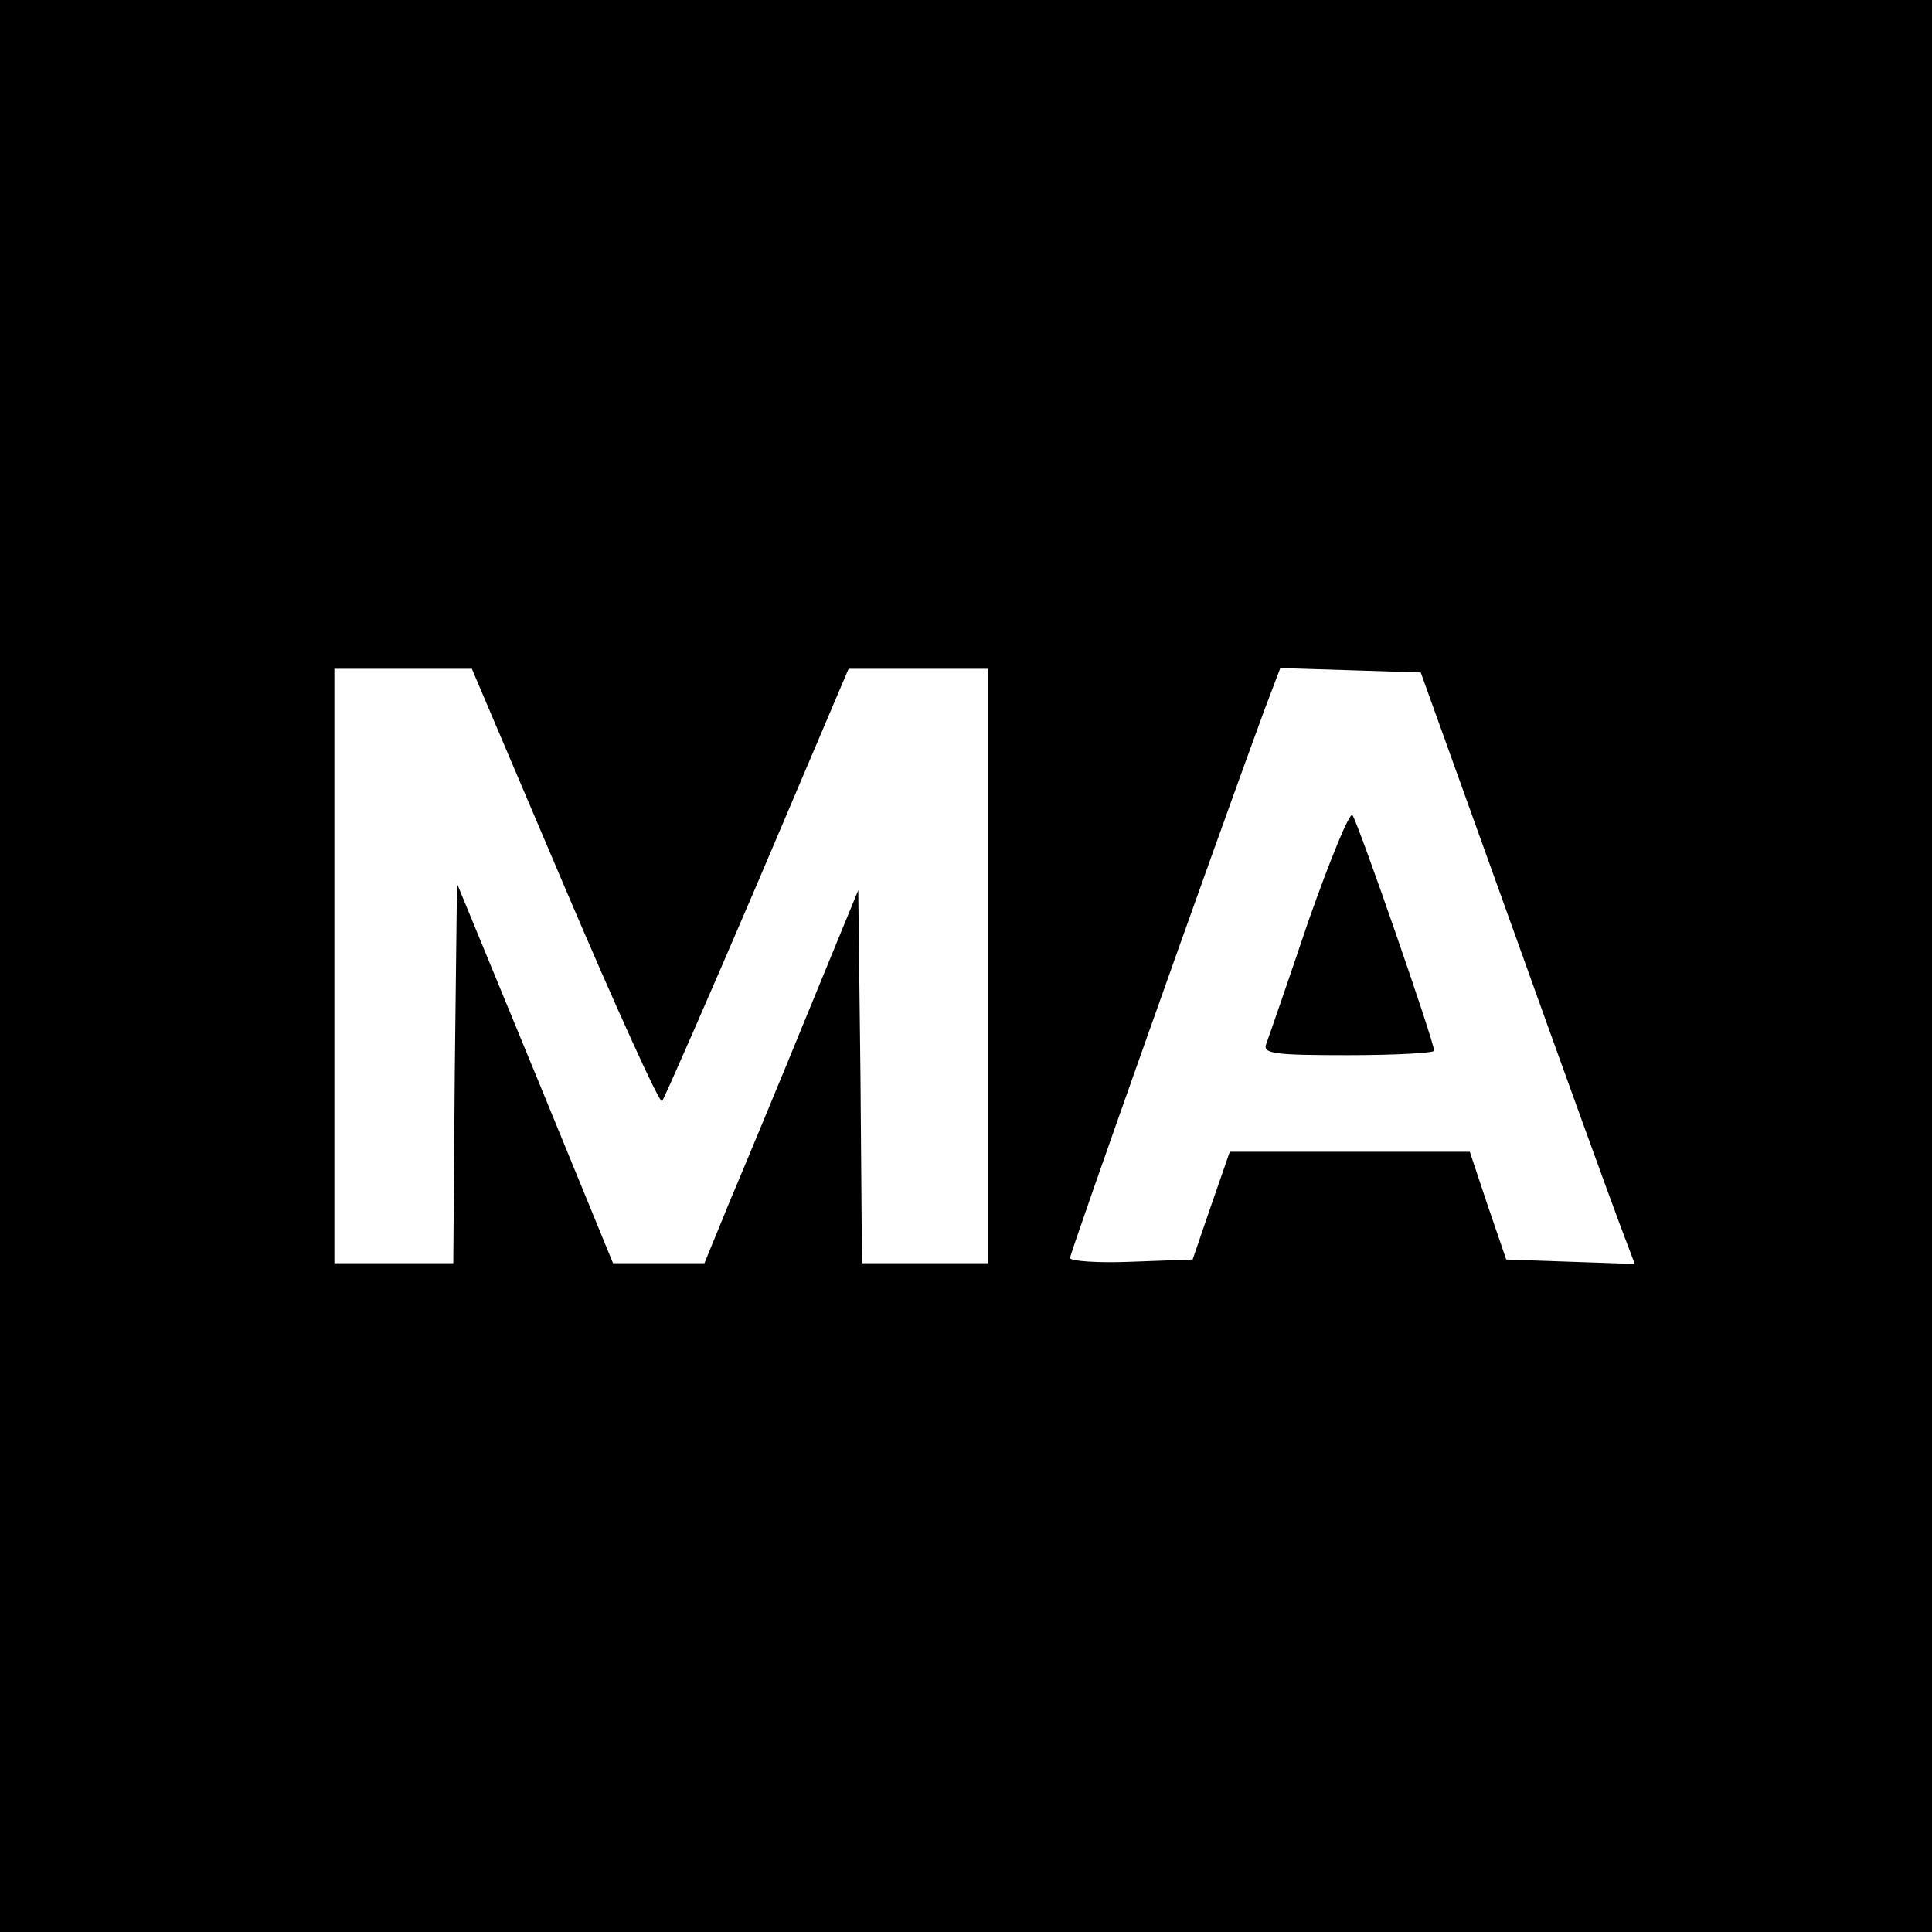 <?xml version="1.0" standalone="no"?>
<!DOCTYPE svg PUBLIC "-//W3C//DTD SVG 20010904//EN"
 "http://www.w3.org/TR/2001/REC-SVG-20010904/DTD/svg10.dtd">
<svg version="1.0" xmlns="http://www.w3.org/2000/svg"
 width="260pt" height="260pt" viewBox="0 0 260 260"
 preserveAspectRatio="xMidYMid meet">
<g transform="translate(0,260) scale(0.1,-0.1)"
fill="#000000" stroke="none">
<path d="M0 1300 l0 -1300 1300 0 1300 0 0 1300 0 1300 -1300 0 -1300 0 0
-1300z m760 106 c69 -162 128 -292 131 -288 3 4 61 136 129 295 l122 287 94 0
94 0 0 -400 0 -400 -85 0 -85 0 -2 251 -3 251 -69 -168 c-38 -93 -85 -206
-104 -251 l-34 -83 -62 0 -61 0 -105 256 -105 255 -3 -255 -2 -256 -80 0 -80
0 0 400 0 400 93 0 92 0 125 -294z m1276 -56 c68 -190 133 -369 144 -398 l20
-53 -87 3 -86 3 -25 73 -24 72 -161 0 -162 0 -25 -72 -25 -73 -82 -3 c-46 -2
-83 1 -83 5 0 7 192 548 261 736 l22 58 95 -3 94 -3 124 -345z"/>
<path d="M1761 1361 c-28 -83 -54 -158 -57 -166 -5 -13 11 -15 110 -15 64 0
116 3 116 6 0 12 -103 309 -110 317 -4 4 -30 -60 -59 -142z"/>
</g>
</svg>

